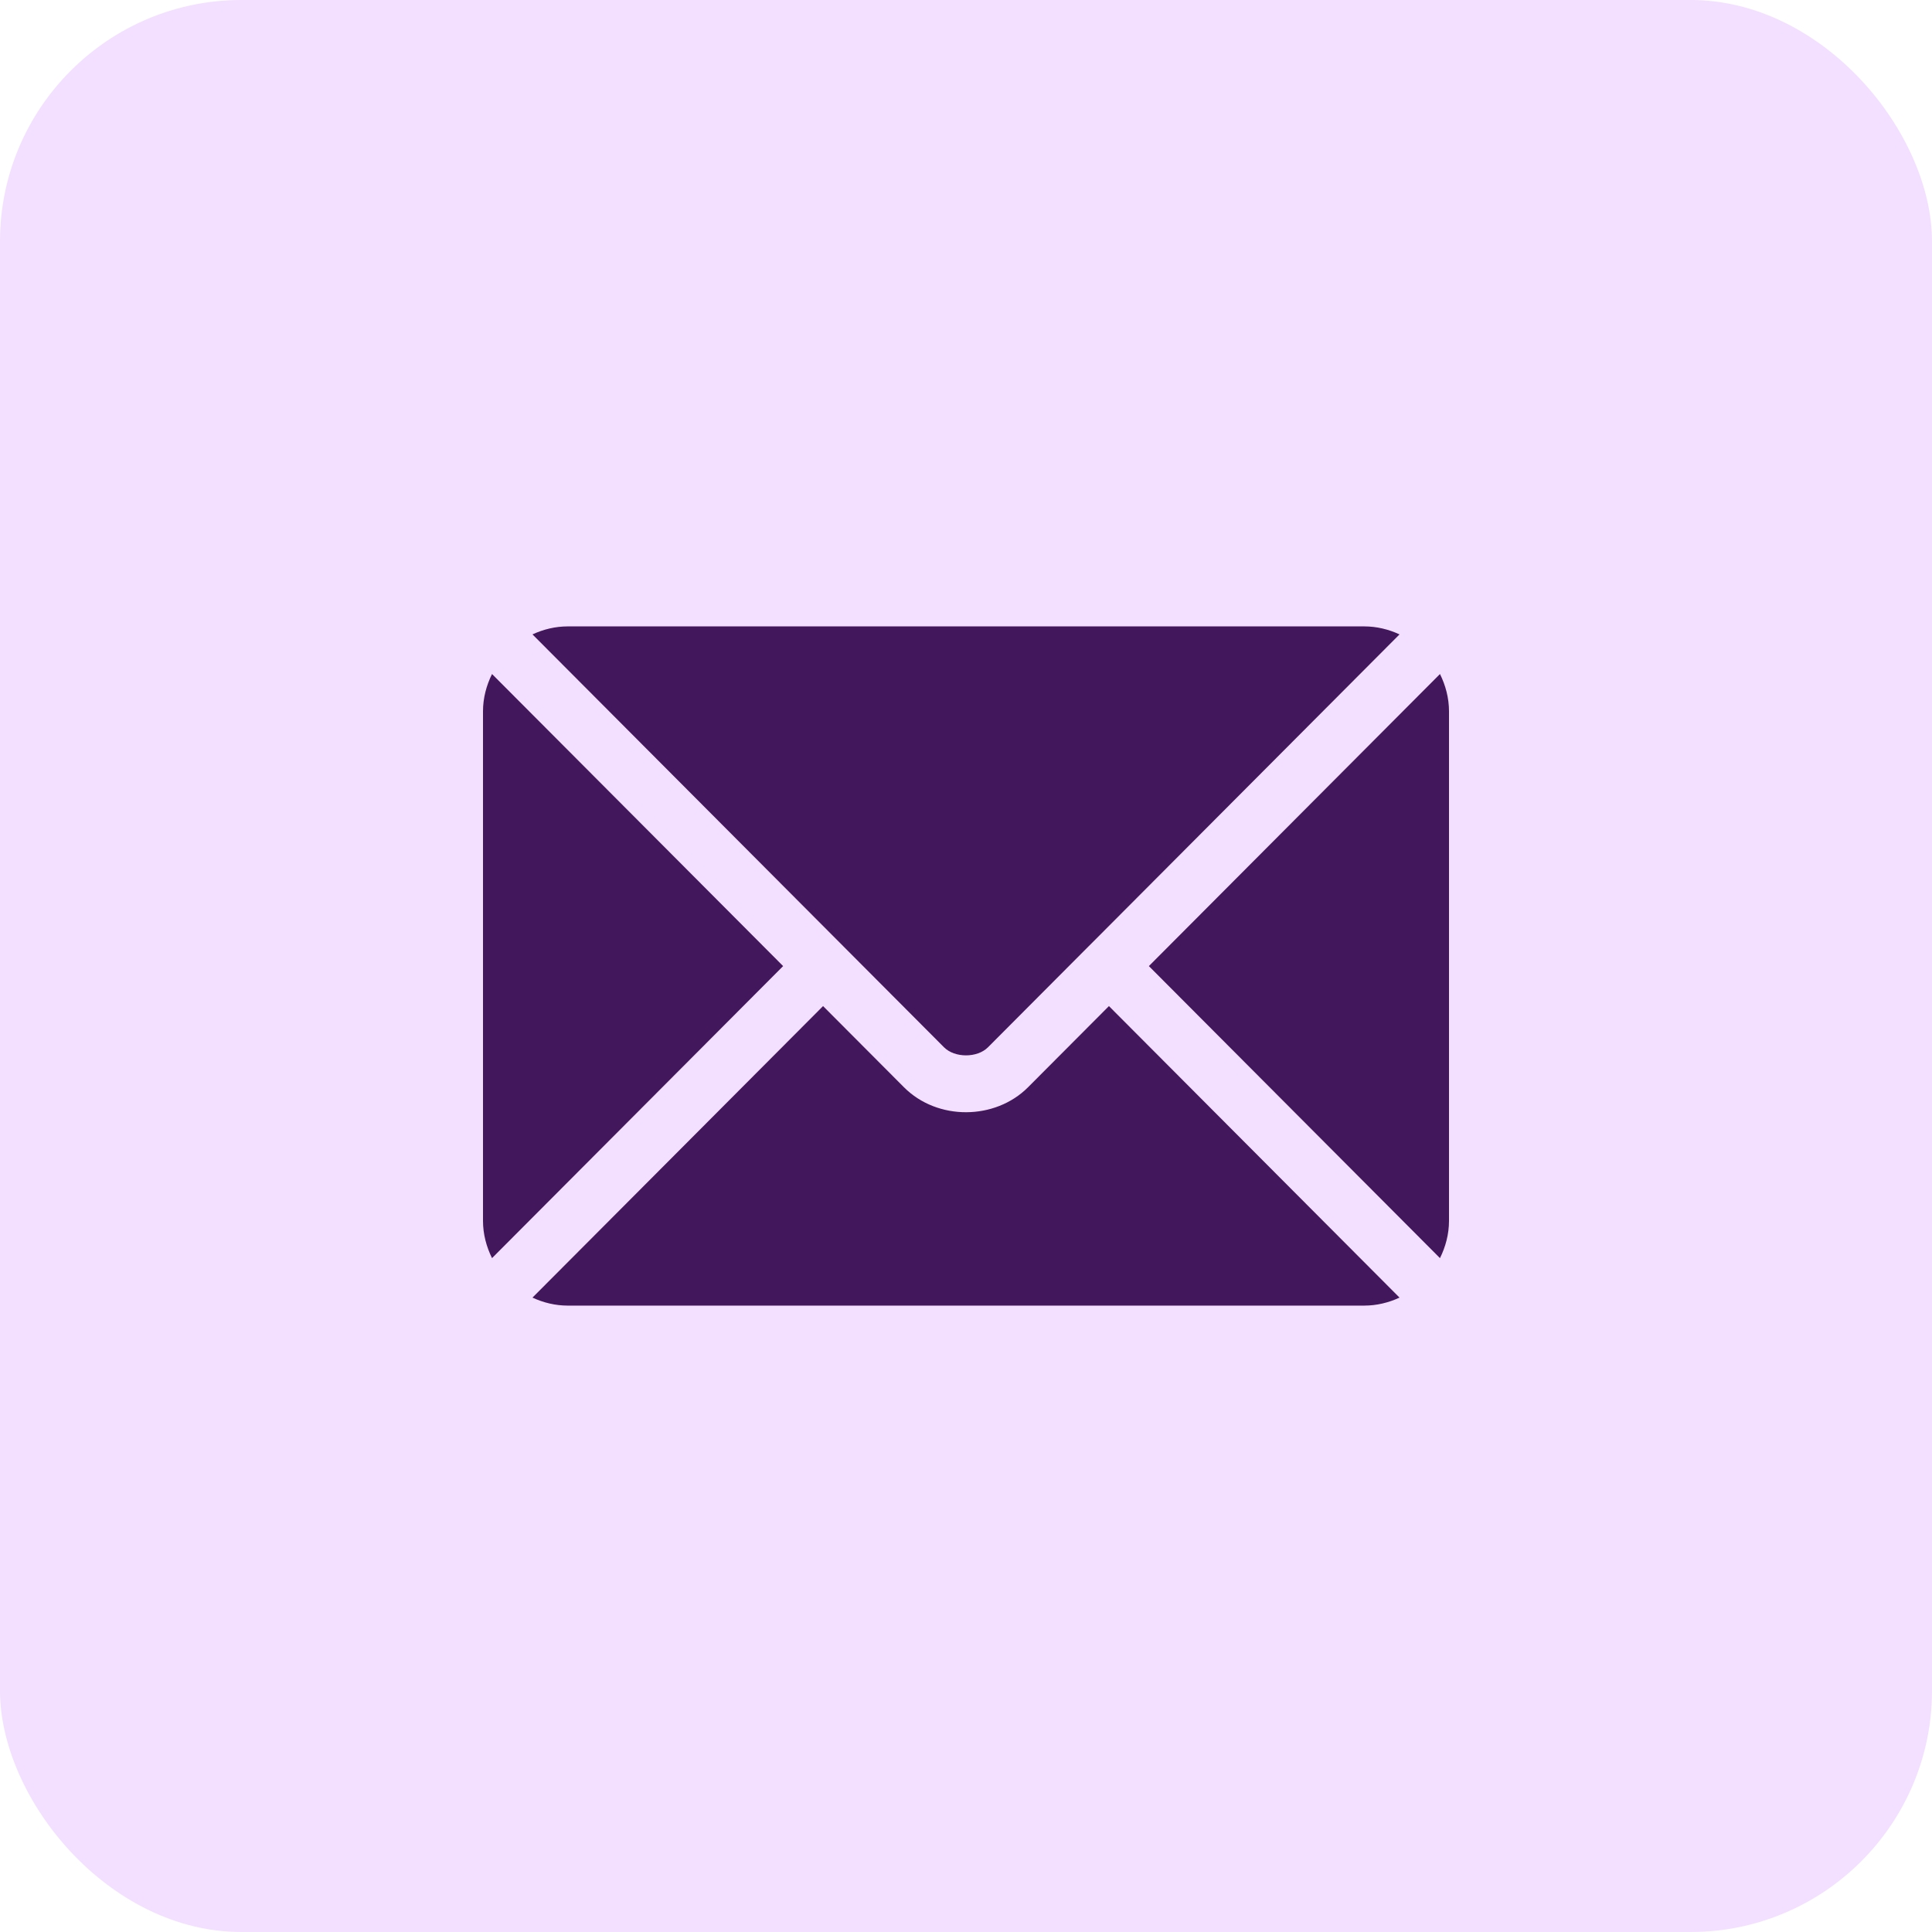 <svg width="64" height="64" viewBox="0 0 64 64" fill="none" xmlns="http://www.w3.org/2000/svg">
<rect width="64" height="64" rx="8" fill="#F3DFFF"/>
<g clip-path="url(#clip0_8034_34604)">
<path d="M36.735 33.328L34.055 36.017C32.968 37.108 31.056 37.131 29.945 36.017L27.265 33.328L17.639 42.985C17.997 43.151 18.392 43.25 18.812 43.25H45.188C45.608 43.25 46.002 43.151 46.361 42.985L36.735 33.328Z" fill="#42175B"/>
<path d="M45.188 20.75H18.812C18.392 20.75 17.997 20.849 17.639 21.015L27.925 31.335C27.926 31.335 27.927 31.336 27.927 31.336C27.928 31.337 27.928 31.338 27.928 31.338L31.273 34.694C31.628 35.049 32.372 35.049 32.727 34.694L36.071 31.338C36.071 31.338 36.072 31.337 36.073 31.336C36.073 31.336 36.074 31.335 36.075 31.335L46.361 21.015C46.002 20.849 45.608 20.75 45.188 20.75Z" fill="#42175B"/>
<path d="M16.299 22.328C16.114 22.703 16 23.119 16 23.565V40.44C16 40.886 16.114 41.302 16.299 41.677L25.942 32.003L16.299 22.328Z" fill="#42175B"/>
<path d="M47.701 22.328L38.058 32.003L47.701 41.677C47.886 41.302 48 40.886 48 40.44V23.565C48 23.119 47.886 22.703 47.701 22.328Z" fill="#42175B"/>
</g>
<defs>
<clipPath id="clip0_8034_34604">
<rect width="32" height="32" fill="white" transform="translate(16 16)"/>
</clipPath>
</defs>
</svg>
